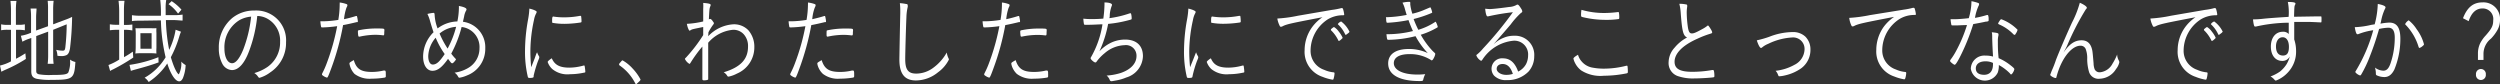 <svg xmlns="http://www.w3.org/2000/svg" viewBox="0 0 419.51 14.12"><rect x="0" y="0" width="419.51" height="14.12" fill="#333333" stroke="none"/><defs><style>.cls-1{fill:#fff;}</style></defs><g id="レイヤー_2" data-name="レイヤー 2"><g id="レイヤー_2-2" data-name="レイヤー 2"><path class="cls-1" d="M1.84,1.86A15,15,0,0,0,1.76.16h1a11.48,11.48,0,0,0-.09,1.71V4.16h.39a4.4,4.4,0,0,0,1.11-.08v1A7.18,7.18,0,0,0,3.07,5H2.69V9.86c.55-.29.81-.43,1.57-.91l.08.94A23.47,23.47,0,0,1,.78,11.76c-.16.08-.38.18-.55.28L0,11a7.48,7.48,0,0,0,1.84-.7V5h-.5a5,5,0,0,0-1.15.08v-1a4.33,4.33,0,0,0,1.15.09h.5Zm4.24,10c0,.37.09.48.42.6a10.4,10.4,0,0,0,2.21.12c2,0,2.54-.09,2.76-.43A4.85,4.85,0,0,0,11.75,10a2.45,2.45,0,0,0,.9.4c-.18,2.85-.41,3-4,3a11,11,0,0,1-2.5-.18c-.65-.16-.9-.5-.9-1.25V6.37l-.3.11A6.19,6.19,0,0,0,3.76,7l-.26-1a7,7,0,0,0,1.21-.31l.5-.19V3a11.47,11.47,0,0,0-.08-1.57h1c0,.44-.07.91-.07,1.52V5.12l2-.72V1.55A11.38,11.38,0,0,0,8,.13H9a12.61,12.61,0,0,0-.08,1.44V4.08L11,3.3a8.27,8.27,0,0,0,1.1-.47,49.38,49.38,0,0,1-.36,5.35c-.13.62-.28.9-.56,1.06a1.9,1.9,0,0,1-.84.17,5.36,5.36,0,0,1-.7-.05,3.14,3.14,0,0,0-.21-1,4.7,4.7,0,0,0,1.07.14c.32,0,.39-.08.46-.53a36,36,0,0,0,.23-3.89L8.92,5V9.24A11,11,0,0,0,9,10.71H8a12,12,0,0,0,.08-1.49V5.31l-2,.74Z"/><path class="cls-1" d="M20,1.81A15.21,15.21,0,0,0,19.89.13h1a13,13,0,0,0-.09,1.69V4.18h.27a7.05,7.05,0,0,0,1.14-.07v1A6.63,6.63,0,0,0,21.07,5h-.26V9.59a13.33,13.33,0,0,0,1.48-.93l.07,1a32.45,32.45,0,0,1-3.42,2,2.72,2.72,0,0,0-.46.25l-.28-1A9.43,9.43,0,0,0,20,10V5h-.4a8.49,8.49,0,0,0-1.17.08v-1a7.23,7.23,0,0,0,1.2.08H20Zm6.61,8.66c-1.23.45-2.07.7-3.8,1.17-.31.08-.67.19-.85.25l-.23-1A21.52,21.52,0,0,0,26.58,9.6Zm-3-7c-.53,0-1.09,0-1.47.08v-1a9.59,9.59,0,0,0,1.49.09H27A18.05,18.05,0,0,0,26.89,0h1a8.27,8.27,0,0,0-.09,1.63c0,.32,0,.45,0,.91h1.42a8.61,8.61,0,0,0,1.42-.09v1c-.39,0-.93-.08-1.45-.08H27.84a29.11,29.11,0,0,0,.55,5,12.15,12.15,0,0,0,1.08-3.38l.9.33a9,9,0,0,0-.31.88A18.3,18.3,0,0,1,28.67,9.6c.45,1.57,1,2.73,1.34,2.87a3.94,3.94,0,0,0,.41-2.13,2.9,2.9,0,0,0,.73.58,6.59,6.59,0,0,1-.45,2.17c-.17.37-.38.56-.63.56-.65,0-1.44-1.21-2-3a11,11,0,0,1-3.12,3.11,2.46,2.46,0,0,0-.68-.72,9.59,9.59,0,0,0,3.52-3.43A29.58,29.58,0,0,1,27,3.42Zm-.83,2.26a9.61,9.61,0,0,0-.05-1,6.91,6.91,0,0,0,1,0H25.3a8.66,8.66,0,0,0,.95,0,5,5,0,0,0,0,.79V8.07a6.48,6.48,0,0,0,0,.91,9,9,0,0,0-1-.05h-1.6a6.57,6.57,0,0,0-.94.05A9,9,0,0,0,22.77,8Zm.79,2.45h1.87V5.57H23.56Zm6.31-5.89A6.48,6.48,0,0,0,28.28.7L28.8.19a8.1,8.1,0,0,1,1.65,1.43Z"/><path class="cls-1" d="M41.79,8.6C41,10.71,40,11.76,38.92,11.76a1.94,1.94,0,0,1-1.62-1.08,5.41,5.41,0,0,1-.58-2.6A6.37,6.37,0,0,1,39,3a5.79,5.79,0,0,1,3.7-1.23A5,5,0,0,1,48,7.09a5.91,5.91,0,0,1-2.66,5.06,5.5,5.5,0,0,1-1.8.91c-.08,0-.14-.05-.24-.19a2,2,0,0,0-.63-.61,7.46,7.46,0,0,0,2.26-1.06A5,5,0,0,0,47,7a4.18,4.18,0,0,0-2.2-3.9,3.65,3.65,0,0,0-1.63-.42A23.08,23.08,0,0,1,41.79,8.6ZM40.18,3.38a5.31,5.31,0,0,0-2.52,4.77c0,1.44.53,2.46,1.29,2.46.61,0,1.26-.8,1.88-2.33a21.53,21.53,0,0,0,1.31-5.49A4.83,4.83,0,0,0,40.18,3.38Z"/><path class="cls-1" d="M57,.69a1.53,1.53,0,0,0,0-.27A5,5,0,0,1,58.18.7a.18.18,0,0,1,.11.18c0,.11,0,.11-.16.43a8.34,8.34,0,0,0-.4,1.91,20.1,20.1,0,0,0,2-.53l.09,0c.06,0,.07,0,.1.1s.13.65.13.75,0,.16-.11.18a.3.3,0,0,0-.13,0c-.42.11-1.69.4-2.24.49a42.43,42.43,0,0,1-2,7.3c-.45,1.22-.59,1.52-.7,1.52a2.17,2.17,0,0,1-.68-.34c-.12-.08-.16-.12-.16-.2a.65.65,0,0,1,.07-.23,14.21,14.21,0,0,0,.74-1.68,37,37,0,0,0,1.74-6.19,20.68,20.68,0,0,1-2.42.21c-.22,0-.26,0-.29-.16a5.67,5.67,0,0,1-.11-.87l.63,0a17.83,17.83,0,0,0,2.38-.23A15.81,15.81,0,0,0,57,.69Zm5.35,11.38a8.28,8.28,0,0,0,2-.23h.17c.16,0,.19.05.22.38a1.86,1.86,0,0,0,0,.26c0,.11,0,.24,0,.3a.21.21,0,0,1-.19.24,13.07,13.07,0,0,1-2.17.18,4.18,4.18,0,0,1-2.89-.8A3.27,3.27,0,0,1,58.71,11a1.56,1.56,0,0,1-.07-.34c0-.13,0-.16.73-.58C59.79,11.56,60.57,12.07,62.38,12.07Zm-2-5.92h-.07A.15.15,0,0,1,60.12,6a4.08,4.08,0,0,1-.06-.71c0-.14,0-.19.18-.22a14.06,14.06,0,0,1,3-.29c.82,0,1.2,0,1.24.13a1,1,0,0,1,0,.42c0,.49,0,.6-.17.6H64.3a10.45,10.45,0,0,0-1.37-.09A12.59,12.59,0,0,0,60.35,6.15Z"/><path class="cls-1" d="M75.72,9a7.68,7.68,0,0,0,.69.82c.08.08.1.11.1.16s-.43.64-.62.64-.26-.18-.71-.74c-1,1.41-1.74,2-2.62,2S71,11,71,9.49a5.76,5.76,0,0,1,1.75-4.08c-.16-.45-.33-1-.55-1.74a6.42,6.42,0,0,0-.48-1.33,6.42,6.42,0,0,1,1-.18c.17,0,.2.06.22.46a7.3,7.3,0,0,0,.49,2.15A5.68,5.68,0,0,1,76.75,3.6,11.9,11.9,0,0,0,77,1.5,4.46,4.46,0,0,0,77,1c.88.16,1.3.37,1.28.58,0,.06,0,.1-.12.3a3,3,0,0,0-.28.9l-.2.87a4.3,4.3,0,0,1,3.75,4.46,4.75,4.75,0,0,1-3.07,4.55,5.1,5.1,0,0,1-1.24.38c-.12,0-.15,0-.3-.27a1.86,1.86,0,0,0-.54-.58,6,6,0,0,0,2.22-.75A3.8,3.8,0,0,0,80.46,8.1a3.38,3.38,0,0,0-3-3.57A19.82,19.82,0,0,1,75.72,9Zm-3.86.42c0,.86.3,1.41.76,1.41.62,0,1.14-.47,2-1.76a14,14,0,0,1-1.51-2.74A4.94,4.94,0,0,0,71.86,9.43Zm1.9-3.8a15.93,15.93,0,0,0,1.35,2.53A15.68,15.68,0,0,0,76.54,4.5,4.84,4.84,0,0,0,73.76,5.63Z"/><path class="cls-1" d="M89.71,9.83C90,9,90,9,90.13,8.77a2.51,2.51,0,0,0,.3.64.3.3,0,0,1,.06.19c0,.1,0,.16-.2.61a19.87,19.87,0,0,0-.74,2.48c0,.19,0,.27-.1.32a1.81,1.81,0,0,1-.59.07c-.18,0-.26-.05-.3-.23a18.15,18.15,0,0,1-.46-4.29,29.77,29.77,0,0,1,.52-5.33,12.62,12.62,0,0,0,.21-1.79c.75.18,1.23.4,1.23.56a.75.75,0,0,1-.1.27,3.57,3.57,0,0,0-.35,1.06A24.86,24.86,0,0,0,89,8.6a26.63,26.63,0,0,0,.14,2.68Zm5.84,1.52A9,9,0,0,0,97.92,11H98c.07,0,.1,0,.11.11a7.82,7.82,0,0,1,.11.91c0,.11,0,.15-.31.19a10.81,10.81,0,0,1-2.23.24,4,4,0,0,1-3-.86,2.88,2.88,0,0,1-.78-1.19c0-.11.3-.38.69-.62C93.08,10.9,93.92,11.35,95.55,11.35ZM93,2.8a11.84,11.84,0,0,0,1.66.11,13.94,13.94,0,0,0,2.65-.25l.1,0c.07,0,.1,0,.11.11a5.31,5.31,0,0,1,.06.79c0,.14,0,.19-.19.22A18.71,18.71,0,0,1,94.75,4a11.3,11.3,0,0,1-2-.16c-.07,0-.09-.06-.1-.19V3.36c0-.41.06-.59.19-.59Z"/><path class="cls-1" d="M104.21,10.34c.16-.19.19-.21.26-.21a6.72,6.72,0,0,1,1.67,1.35,8.37,8.37,0,0,1,1.34,1.85c0,.08,0,.15-.33.45s-.33.34-.4.34-.09,0-.15-.13A8.08,8.08,0,0,0,104,11a.19.19,0,0,1-.1-.16C103.85,10.76,103.87,10.72,104.21,10.34Z"/><path class="cls-1" d="M118.84,6.08a6.3,6.3,0,0,1,4.21-2,3.31,3.31,0,0,1,2.53,1,4.2,4.2,0,0,1,1,2.84,4.77,4.77,0,0,1-2.92,4.43,5.1,5.1,0,0,1-1.41.51.25.25,0,0,1-.23-.16,1.66,1.66,0,0,0-.58-.57c2.81-.85,4.08-2.18,4.08-4.29a2.94,2.94,0,0,0-.71-2.08A2.32,2.32,0,0,0,123,5a6.23,6.23,0,0,0-4.16,2.17c0,2.85,0,3.27,0,4.71,0,.16,0,.16,0,.46,0,.13,0,.29,0,.48s0,.42,0,.48-.15.18-.71.18c-.2,0-.27-.06-.27-.24V10.66c0-.67,0-2.22,0-2.85a22.19,22.19,0,0,0-2,2.75c-.07.12-.12.16-.17.16a1.9,1.9,0,0,1-.75-.81c0-.07,0-.1.19-.27A25.85,25.85,0,0,0,118,5.89c0-.51,0-.51,0-1.36-1.86.38-1.86.38-2.07.51s-.19.1-.24.1-.3-.39-.43-1.14A15.11,15.11,0,0,0,118,3.6c0-1.25,0-1.74,0-2.11a7.63,7.63,0,0,0,0-1c1,.08,1.27.16,1.25.36,0,.05,0,.07-.07.24-.13.34-.14.39-.23,2.18.09-.08.12-.09.19-.09s.2,0,.43.33.22.29.22.39,0,.08-.22.38a9.68,9.68,0,0,0-.69,1.14Z"/><path class="cls-1" d="M135.58.69a1.53,1.53,0,0,0,0-.27,5,5,0,0,1,1.17.28.17.17,0,0,1,.11.18c0,.11,0,.11-.15.43a7.27,7.27,0,0,0-.41,1.91c.68-.15,1.59-.39,2-.53l.08,0c.06,0,.07,0,.1.1a5.65,5.65,0,0,1,.13.75c0,.13,0,.16-.11.18a.3.3,0,0,0-.13,0c-.42.11-1.69.4-2.23.49a43.37,43.37,0,0,1-2,7.3c-.44,1.22-.59,1.52-.7,1.52a2.17,2.17,0,0,1-.68-.34c-.11-.08-.16-.12-.16-.2a.65.65,0,0,1,.07-.23,14.21,14.21,0,0,0,.74-1.68,36.11,36.11,0,0,0,1.74-6.19,20.68,20.68,0,0,1-2.42.21c-.21,0-.26,0-.29-.16a7.28,7.28,0,0,1-.11-.87l.63,0a17.68,17.68,0,0,0,2.38-.23A15.81,15.81,0,0,0,135.58.69Zm5.36,11.38a8.25,8.25,0,0,0,2-.23h.18c.15,0,.18.05.21.38,0,.1,0,.18,0,.26a2,2,0,0,1,0,.3.21.21,0,0,1-.19.24,13,13,0,0,1-2.17.18,4.15,4.15,0,0,1-2.88-.8,3.19,3.19,0,0,1-.87-1.39,1.56,1.56,0,0,1-.07-.34c0-.13,0-.16.73-.58C138.34,11.56,139.12,12.07,140.94,12.07Zm-2-5.92h-.07a.16.16,0,0,1-.16-.14,5.71,5.71,0,0,1,0-.71c0-.14,0-.19.17-.22a14.06,14.06,0,0,1,3-.29c.82,0,1.2,0,1.24.13a.89.89,0,0,1,0,.42c0,.49,0,.6-.18.6h-.07a10.45,10.45,0,0,0-1.37-.09A12.67,12.67,0,0,0,138.9,6.15Z"/><path class="cls-1" d="M152.05.67c.22,0,.27.1.27.26a.8.8,0,0,1,0,.24,8.31,8.31,0,0,0-.22,1.74c-.07,1.52-.2,5.94-.2,7,0,1.78.49,2.44,1.85,2.44a4.81,4.81,0,0,0,2.82-.95,8,8,0,0,0,2.3-2.59,3.16,3.16,0,0,0,.31,1,.38.38,0,0,1,.05.19,5.89,5.89,0,0,1-1.84,2.14,5.88,5.88,0,0,1-3.7,1.36c-1.89,0-2.77-1.12-2.77-3.5,0-.4.12-6.79.15-7.75V1.78A10.36,10.36,0,0,0,151,.53,6.83,6.83,0,0,1,152.05.67Z"/><path class="cls-1" d="M168.13.69s0-.16,0-.27a5,5,0,0,1,1.17.28.18.18,0,0,1,.11.18c0,.11,0,.11-.16.43a8.34,8.34,0,0,0-.4,1.91,20.1,20.1,0,0,0,2-.53l.09,0c.06,0,.07,0,.1.1s.13.65.13.75,0,.16-.11.18a.3.3,0,0,0-.13,0c-.42.11-1.69.4-2.24.49a42.43,42.43,0,0,1-2,7.3c-.44,1.22-.59,1.52-.7,1.52a2.17,2.17,0,0,1-.68-.34c-.12-.08-.16-.12-.16-.2a.65.65,0,0,1,.07-.23,14.21,14.21,0,0,0,.74-1.68,37,37,0,0,0,1.74-6.19,20.68,20.68,0,0,1-2.42.21c-.22,0-.26,0-.29-.16a5.67,5.67,0,0,1-.11-.87l.63,0a17.83,17.83,0,0,0,2.38-.23A15.59,15.59,0,0,0,168.13.69Zm5.36,11.38a8.33,8.33,0,0,0,2-.23h.17c.16,0,.19.05.22.38a1.86,1.86,0,0,0,0,.26c0,.11,0,.24,0,.3a.21.21,0,0,1-.19.24,13.07,13.07,0,0,1-2.17.18,4.18,4.18,0,0,1-2.89-.8,3.27,3.27,0,0,1-.86-1.39,1.56,1.56,0,0,1-.07-.34c0-.13,0-.16.73-.58C170.9,11.56,171.68,12.07,173.49,12.07Zm-2-5.92h-.07a.15.15,0,0,1-.16-.14,4.08,4.08,0,0,1-.06-.71c0-.14.05-.19.18-.22a14.06,14.06,0,0,1,3-.29c.82,0,1.2,0,1.24.13a1,1,0,0,1,0,.42c0,.49,0,.6-.17.6h-.07A10.45,10.45,0,0,0,174,5.86,12.59,12.59,0,0,0,171.46,6.15Z"/><path class="cls-1" d="M184.49,8.61a6.42,6.42,0,0,1,2.16-1.54,5.6,5.6,0,0,1,2.14-.43c1.9,0,3,1,3,2.8A3.86,3.86,0,0,1,189,13a7.85,7.85,0,0,1-1.83.52c-.51.09-.58.11-.65.11a.3.3,0,0,1-.3-.22,1.85,1.85,0,0,0-.52-.73,10,10,0,0,0,2.38-.44c1.68-.58,2.63-1.6,2.63-2.85a1.77,1.77,0,0,0-2-1.81,5.41,5.41,0,0,0-3.36,1.36A7.31,7.31,0,0,0,184,10.36a.23.23,0,0,1-.2.12c-.22,0-.79-.51-.79-.7a.34.34,0,0,1,.08-.21A16,16,0,0,0,185,4.08c-.59,0-1.34.08-2.55.08a.93.93,0,0,1-.24,0h-.07c-.16,0-.23,0-.26-.19a6.13,6.13,0,0,1-.09-.84,10.86,10.86,0,0,0,1.28.07c.59,0,1.16,0,2.09-.08a.32.32,0,0,1,0-.13,18.51,18.51,0,0,0,.17-2,4.09,4.09,0,0,0,0-.58c.85,0,1.27.19,1.27.4a.57.57,0,0,1-.06.21,5.33,5.33,0,0,0-.32,1.49c0,.27,0,.38-.08.54a17.5,17.5,0,0,0,3.22-.74,1.24,1.24,0,0,1,.37-.09c.08,0,.17.46.17.86,0,.18,0,.18-.51.31a20.36,20.36,0,0,1-3.44.62A19.78,19.78,0,0,1,184.49,8.61Z"/><path class="cls-1" d="M200.29,9.83c.33-.85.33-.85.42-1.06a2.51,2.51,0,0,0,.3.64.38.38,0,0,1,.06.19c0,.1,0,.16-.2.61a18.31,18.31,0,0,0-.74,2.48.68.68,0,0,1-.1.32,1.81,1.81,0,0,1-.59.07c-.19,0-.26-.05-.3-.23a18.15,18.15,0,0,1-.46-4.29,29.77,29.77,0,0,1,.52-5.33,12.62,12.62,0,0,0,.21-1.79c.75.18,1.23.4,1.23.56a.75.75,0,0,1-.1.27,3.57,3.57,0,0,0-.35,1.06,24.86,24.86,0,0,0-.63,5.27,26.63,26.63,0,0,0,.14,2.68Zm5.83,1.52A9,9,0,0,0,208.5,11h.09c.07,0,.1,0,.11.11a7.91,7.91,0,0,1,.1.91c0,.11,0,.15-.3.19a10.81,10.81,0,0,1-2.23.24,4.07,4.07,0,0,1-3-.86,3,3,0,0,1-.77-1.19c0-.11.3-.38.69-.62C203.66,10.9,204.5,11.35,206.12,11.35Zm-2.5-8.55a11.8,11.8,0,0,0,1.65.11,13.87,13.87,0,0,0,2.65-.25l.11,0c.07,0,.1,0,.11.11a5.31,5.31,0,0,1,.06.79c0,.14,0,.19-.19.22a18.71,18.71,0,0,1-2.68.21,11.21,11.21,0,0,1-2-.16c-.08,0-.09-.06-.1-.19V3.36c0-.41.05-.59.18-.59Z"/><path class="cls-1" d="M223.5,1.66a11.36,11.36,0,0,0,1.58-.3.2.2,0,0,1,.1,0,.2.2,0,0,1,.18.13,5,5,0,0,1,.2.91c0,.15,0,.16-.3.16a4.94,4.94,0,0,0-2.46.69,6.29,6.29,0,0,0-2.88,5.22,3.35,3.35,0,0,0,2.29,3.25,5,5,0,0,0,1.58.42.15.15,0,0,1,.15.17,3.63,3.63,0,0,1-.16.9c0,.11-.09.16-.19.16a8.17,8.17,0,0,1-1.67-.48,4.41,4.41,0,0,1-3-4.47,6.61,6.61,0,0,1,1.3-3.92,7.13,7.13,0,0,1,1.69-1.61c-5.21,1-6,1.16-6.69,1.52a.57.57,0,0,1-.25.08c-.13,0-.17,0-.27-.24a4,4,0,0,1-.36-1.14,23.06,23.06,0,0,0,3.46-.47Zm-.08,3.17a.27.27,0,0,0,.11-.09c.21-.16.28-.21.35-.19a2.75,2.75,0,0,1,.78.76,4.61,4.61,0,0,1,.63,1c0,.07,0,.12-.14.21a1.56,1.56,0,0,1-.45.35c-.06,0-.09,0-.14-.12a5.87,5.87,0,0,0-1.14-1.6.2.2,0,0,1-.09-.15A.21.21,0,0,1,223.42,4.83Zm3,.52c0,.09-.05.12-.33.33s-.21.16-.26.16-.08,0-.12-.11a5.13,5.13,0,0,0-1.15-1.6s-.06-.06-.06-.1a1.15,1.15,0,0,1,.55-.43A4.64,4.64,0,0,1,226.46,5.35Z"/><path class="cls-1" d="M240.74,8.87a.23.23,0,0,1,.1.21,2.09,2.09,0,0,1-.24.65c-.13.27-.25.4-.36.4a.12.12,0,0,1-.1-.05,6.52,6.52,0,0,0-3.6-1c-1.7,0-2.65.55-2.65,1.52,0,1.17,1.54,1.91,3.93,1.91.36,0,.68,0,1.34-.07a3.77,3.77,0,0,0-.33.9c-.06.24-.12.26-.64.26-3.38,0-5.25-1.06-5.25-2.95,0-1.55,1.25-2.43,3.48-2.43a7.39,7.39,0,0,1,3.17.69,13.46,13.46,0,0,1-2.06-2.84,19.72,19.72,0,0,1-4.51.61c-.26,0-.27,0-.37-.94a17.8,17.8,0,0,0,4.45-.53c-.26-.55-.52-1.19-.75-1.84a23.56,23.56,0,0,1-3.53.45c-.11,0-.14,0-.19-.25s0-.41-.07-.68a19.81,19.81,0,0,0,3.49-.39c-.06-.17-.12-.37-.28-.91a4.79,4.79,0,0,0-.43-1.14,4.93,4.93,0,0,1,1.08-.14c.17,0,.23,0,.23.19s0,.1,0,.15a.34.34,0,0,0,0,.11A8.05,8.05,0,0,0,237,2.3a11.47,11.47,0,0,0,1.75-.54L240,1.23H240s.07,0,.16.27a3.63,3.63,0,0,1,.17.57s0,.08-.12.12a19.32,19.32,0,0,1-3,1A17.49,17.49,0,0,0,238,5,10.48,10.48,0,0,0,240.8,3.7c.07-.05.09-.05.12-.05a2.9,2.9,0,0,1,.34.86s0,.07-.07.1a12.86,12.86,0,0,1-2.78,1.22,13.6,13.6,0,0,0,2,2.73Z"/><path class="cls-1" d="M250,1.52c.42,0,1.9-.16,3.24-.35a2.85,2.85,0,0,0,1.2-.32.34.34,0,0,1,.21-.08c.13,0,.29.17.62.7a.92.92,0,0,1,.17.43c0,.12,0,.13-.27.32A13.44,13.44,0,0,0,253.5,4.1c-.25.29-.89,1.05-1.82,2.11-.48.58-.59.67-1.08,1.26a4.92,4.92,0,0,1,1.72-1.13A4.33,4.33,0,0,1,254.09,6a3.21,3.21,0,0,1,3.36,3.44A3.84,3.84,0,0,1,256.5,12a4.87,4.87,0,0,1-3.63,1.44,2.76,2.76,0,0,1-2.15-.74,1.76,1.76,0,0,1,1.5-2.91c1.18,0,2,.73,2.53,2.22a3,3,0,0,0,1.33-1.26,3.22,3.22,0,0,0,.34-1.44,2.3,2.3,0,0,0-2.53-2.47A7,7,0,0,0,248.76,10c-.11.16-.17.2-.24.2a1.77,1.77,0,0,1-.78-.88c0-.06,0-.12.13-.19a7.07,7.07,0,0,0,1-1,60.27,60.27,0,0,0,5-6.08,37.8,37.8,0,0,0-4.13.69.4.4,0,0,1-.15,0c-.16,0-.31-.55-.37-1.28C249.45,1.49,249.8,1.52,250,1.52Zm2.15,9.22c-.61,0-1,.32-1,.82s.65,1,1.6,1a3.55,3.55,0,0,0,1.11-.16C253.5,11.28,252.94,10.74,252.15,10.74Z"/><path class="cls-1" d="M265.45,10.36a3.06,3.06,0,0,0,1.86,1,9.79,9.79,0,0,0,1.8.16,15.25,15.25,0,0,0,3.8-.49.11.11,0,0,1,.07,0c.08,0,.12,0,.13.14a6.86,6.86,0,0,1,.05.88.22.22,0,0,1-.16.25,19.59,19.59,0,0,1-3.86.41,6,6,0,0,1-3.82-.9,3.54,3.54,0,0,1-1-1.2,2.87,2.87,0,0,1-.29-.78c0-.13.28-.37.77-.64A2.76,2.76,0,0,0,265.45,10.36Zm3.75-8.18a17.82,17.82,0,0,0,1.8-.1l.53-.06c.09,0,.11,0,.13.11a3.73,3.73,0,0,1,.06.69c0,.29,0,.35-.12.38a13.87,13.87,0,0,1-2.15.13,16.17,16.17,0,0,1-3.71-.42c-.42-.09-.43-.11-.43-.4a4.11,4.11,0,0,1,.07-.86A13.55,13.55,0,0,0,269.2,2.18Z"/><path class="cls-1" d="M282.91.74c.14,0,.21.09.21.19a1,1,0,0,1,0,.19,6,6,0,0,0-.08,1.1,18.94,18.94,0,0,0,.2,2.39c.13.75.3,1,.66,1s.73-.17,1.95-.84a4.82,4.82,0,0,0,.7-.48s.06,0,.1,0,.66.87.66,1.14c0,.1-.07.16-.24.21a15.93,15.93,0,0,0-2.22.85C282.29,7.62,281,9,281,10.36c0,1.18.89,1.69,2.95,1.69a19,19,0,0,0,3.36-.3l.11,0a.18.18,0,0,1,.18.13,4,4,0,0,1,.08.83c0,.18,0,.24-.21.27-.56.08-2.18.18-3.16.18a7.66,7.66,0,0,1-2.6-.34A2.31,2.31,0,0,1,280,10.4,3.71,3.71,0,0,1,281,8a6.9,6.9,0,0,1,2.1-1.71c-.65-.29-.84-1-1.07-4.15A8.73,8.73,0,0,0,281.8.64,4.83,4.83,0,0,1,282.91.74Z"/><path class="cls-1" d="M296.87,6.18a11,11,0,0,1,3.94-.8,3,3,0,0,1,2.14.77,3,3,0,0,1,.85,2.14,3.83,3.83,0,0,1-1.51,3.14,7.5,7.5,0,0,1-2.7,1.21,5.2,5.2,0,0,1-1,.16c-.13,0-.13,0-.25-.3a1.79,1.79,0,0,0-.39-.62,8.33,8.33,0,0,0,3.16-1,3,3,0,0,0,1.7-2.59,1.92,1.92,0,0,0-2.11-2,10.49,10.49,0,0,0-4,1.07,3.79,3.79,0,0,0-1,.59.38.38,0,0,1-.19.1c-.19,0-.47-.52-.71-1.28A17.6,17.6,0,0,0,296.87,6.18Z"/><path class="cls-1" d="M319.45,1.62A11.86,11.86,0,0,0,321,1.31h.1a.2.2,0,0,1,.19.12,5.11,5.11,0,0,1,.2.92c0,.14,0,.16-.3.16a4.75,4.75,0,0,0-2.46.69,6.26,6.26,0,0,0-2.88,5.21,3.35,3.35,0,0,0,2.29,3.25,5,5,0,0,0,1.58.42c.1,0,.15.06.15.18a3.64,3.64,0,0,1-.16.89c-.05.11-.09.16-.19.16a8.17,8.17,0,0,1-1.67-.48,4.41,4.41,0,0,1-3-4.46,6.67,6.67,0,0,1,1.29-3.93,7.4,7.4,0,0,1,1.7-1.61c-5.21,1-6,1.17-6.69,1.52a.57.57,0,0,1-.25.08c-.13,0-.17,0-.27-.24A4,4,0,0,1,310.31,3a23.79,23.79,0,0,0,3.45-.46Z"/><path class="cls-1" d="M328.51,4.26l-.34,0-.47,0c-.2,0-.23,0-.26-.13a7.12,7.12,0,0,1-.13-.91h.81c.51,0,1.48-.08,2.25-.17a10.33,10.33,0,0,0,.45-2.85,7.6,7.6,0,0,1,1.05.27c.2.08.23.11.23.19A.6.6,0,0,1,332,1a8,8,0,0,0-.59,2,15.14,15.14,0,0,0,2-.48.22.22,0,0,1,.11,0c.1,0,.13.09.18.48,0,.13,0,.21,0,.25a.86.86,0,0,1,0,.15c0,.12,0,.16-.3.22l-.13,0c-.51.12-1.56.32-2.15.42a35.07,35.07,0,0,1-2.27,5.59c-.45.86-.71,1.24-.85,1.24s-.77-.49-.77-.64a.56.56,0,0,1,.13-.28,10.1,10.1,0,0,0,.8-1.25,23.84,23.84,0,0,0,1.91-4.5C329.14,4.23,329,4.24,328.51,4.26Zm6.84,1.47a.61.61,0,0,1,0,.21,3.67,3.67,0,0,0-.1,1c0,.77,0,1.67.13,2.82a8.63,8.63,0,0,1,2,1.2c.49.38.63.53.63.64,0,.26-.37.88-.51.88s-.11,0-.22-.16a7.93,7.93,0,0,0-1.87-1.41,3.45,3.45,0,0,1-.18,1.27,2.4,2.4,0,0,1-4.52-.64,2.27,2.27,0,0,1,2.46-2.21,4.64,4.64,0,0,1,1.27.16c-.07-1.12-.11-2-.14-3.08,0-.52,0-.68-.07-1C335.12,5.51,335.35,5.55,335.35,5.73Zm-2.19,4.56c-1,0-1.61.47-1.61,1.19s.52,1.07,1.4,1.07,1.48-.55,1.48-1.76c0-.11,0-.23,0-.23A2.86,2.86,0,0,0,333.16,10.29Zm2.26-6.59c0-.07.08-.12.11-.18a.86.86,0,0,1,.24-.29l.07,0A7.46,7.46,0,0,1,338.56,5v0a1.9,1.9,0,0,1-.3.64c-.08.16-.08.16-.23.22a.52.52,0,0,1-.17-.11,7.46,7.46,0,0,0-2.42-1.66c-.09-.05-.15-.12-.15-.18A1,1,0,0,1,335.42,3.7Z"/><path class="cls-1" d="M350.18,1.3c0,.06,0,.09-.17.27a43.78,43.78,0,0,0-3.1,6c-.11.26-.21.45-.66,1.28,1-1.48,1.9-2.09,3.05-2.09.95,0,1.55.54,1.78,1.65.07.33.11.8.23,2.21a3,3,0,0,0,.18,1,.91.91,0,0,0,.9.51,2.68,2.68,0,0,0,2.1-1.45,9.31,9.31,0,0,0,.78-1.54,2.07,2.07,0,0,0,.27,1,.71.71,0,0,1,.09.32,2.69,2.69,0,0,1-.55,1.12,3.33,3.33,0,0,1-2.75,1.63,1.65,1.65,0,0,1-1.8-1.2,8,8,0,0,1-.29-2.08A4.34,4.34,0,0,0,350,8.26a.91.91,0,0,0-.88-.59c-1.26,0-2.67,1.5-3.57,3.79a14.05,14.05,0,0,0-.46,1.42c0,.16-.09.21-.16.21-.26,0-.9-.37-.9-.53l.25-.67a17.6,17.6,0,0,0,.72-1.84c.55-1.42,1.73-4.16,2.68-6.24A16.82,16.82,0,0,0,349,.46C349.68.75,350.18,1.1,350.18,1.3Z"/><path class="cls-1" d="M370,1.66a10.8,10.8,0,0,0,1.57-.3.26.26,0,0,1,.11,0,.2.2,0,0,1,.18.13,5,5,0,0,1,.2.91c0,.15,0,.16-.3.16a4.94,4.94,0,0,0-2.46.69,6.29,6.29,0,0,0-2.88,5.22,3.35,3.35,0,0,0,2.29,3.25,5,5,0,0,0,1.58.42.15.15,0,0,1,.15.17,3.63,3.63,0,0,1-.16.9c0,.11-.09.16-.19.16a8.17,8.17,0,0,1-1.67-.48,4.41,4.41,0,0,1-3-4.47,6.61,6.61,0,0,1,1.3-3.92,7.13,7.13,0,0,1,1.69-1.61c-5.21,1-6,1.16-6.69,1.52a.57.57,0,0,1-.25.08c-.13,0-.17,0-.27-.24a4,4,0,0,1-.36-1.14,23.06,23.06,0,0,0,3.46-.47Zm-.08,3.17a.27.27,0,0,0,.11-.09c.21-.16.28-.21.35-.19a2.75,2.75,0,0,1,.78.76,4.61,4.61,0,0,1,.63,1c0,.07,0,.12-.14.21a1.56,1.56,0,0,1-.45.35c-.06,0-.09,0-.14-.12a5.87,5.87,0,0,0-1.14-1.6.2.2,0,0,1-.09-.15A.21.21,0,0,1,369.93,4.83Zm3,.52c0,.09-.05.12-.33.33s-.21.16-.26.16-.08,0-.12-.11a5.13,5.13,0,0,0-1.15-1.6s-.06-.06-.06-.1a1.15,1.15,0,0,1,.55-.43A4.64,4.64,0,0,1,373,5.35Z"/><path class="cls-1" d="M384.05,3.81a26,26,0,0,0-5.48.64.76.76,0,0,1-.19,0c-.13,0-.23-.37-.32-1.2h.22a15.71,15.71,0,0,0,1.57-.11c.94-.1,3-.24,4.19-.31a9.27,9.27,0,0,0-.13-2.5c1,0,1.28.1,1.28.28a.41.41,0,0,1-.07.2c-.12.26-.12.26-.17,2,.36,0,3.43-.06,4.16-.06.29,0,.36,0,.39,0s.06.14.06.35c0,.58,0,.66-.1.66h0c-.21,0-1.42-.08-2.19-.08-.93,0-1.88,0-2.29,0,0,.14,0,1.07,0,2.94a6,6,0,0,1,.31,1.88,5.05,5.05,0,0,1-1.37,3.65,5.28,5.28,0,0,1-2,1.37c-.1,0-.13,0-.34-.24a2.33,2.33,0,0,0-.58-.45A6.84,6.84,0,0,0,382.6,12a5.18,5.18,0,0,0,1.08-1.2,5,5,0,0,0,.56-1.33,1.37,1.37,0,0,1-1.27.75c-1.16,0-1.91-.94-1.91-2.41s.78-2.48,2-2.48a1.23,1.23,0,0,1,1,.38V3.81Zm-2.13,4c0,1,.43,1.51,1.17,1.51s1-.51,1-1.47-.39-1.6-1.05-1.6S381.92,6.85,381.92,7.79Z"/><path class="cls-1" d="M399,.66c.84.16,1.3.36,1.3.57a.39.39,0,0,1-.08.23,8.42,8.42,0,0,0-.68,2.17c-.05.16-.06.23-.09.34a10,10,0,0,1,1.47-.18c1.28,0,1.87.85,1.87,2.71a13.56,13.56,0,0,1-1,5.15c-.44.9-1,1.28-1.68,1.28a3.09,3.09,0,0,1-1.31-.3c-.09-.07-.12-.11-.12-.29a3.43,3.43,0,0,0-.15-1,2.42,2.42,0,0,0,1.42.52c.55,0,.91-.39,1.21-1.28a13.44,13.44,0,0,0,.69-4.26c0-1.15-.34-1.67-1.09-1.67a8.44,8.44,0,0,0-1.54.21,46.67,46.67,0,0,1-1.5,4.47,20.42,20.42,0,0,1-1.54,3.25.27.27,0,0,1-.16.08,1.72,1.72,0,0,1-.68-.42c-.07-.08-.1-.11-.1-.16a.29.29,0,0,1,.06-.16,26.62,26.62,0,0,0,2.94-6.85,11.11,11.11,0,0,0-2.54.67.36.36,0,0,1-.13,0c-.16,0-.3-.38-.43-1.18a13.71,13.71,0,0,0,2.77-.39l.57-.09A14.66,14.66,0,0,0,399,.66Zm6.86,7.25a9.08,9.08,0,0,0-2.19-3.75.16.16,0,0,1-.07-.13,1.47,1.47,0,0,1,.59-.62,6,6,0,0,1,1.33,1.49,7.34,7.34,0,0,1,1.23,2.51c0,.08,0,.14-.18.27a1.43,1.43,0,0,1-.58.37C405.94,8.05,405.9,8,405.87,7.91Z"/><path class="cls-1" d="M413.3,3.06C414,1.25,415,.4,416.58.4a2.78,2.78,0,0,1,2.93,3A3.41,3.41,0,0,1,419,5.17,6.85,6.85,0,0,1,418,6.48,3.25,3.25,0,0,0,416.74,9v1.06h-.93V9a3.92,3.92,0,0,1,.4-1.79,5.78,5.78,0,0,1,.92-1.28c1-1.14,1.24-1.63,1.24-2.51a1.76,1.76,0,0,0-1.8-2c-1.08,0-1.84.71-2.32,2.13Zm3.83,9.44a.83.83,0,1,1-1.65,0,.83.83,0,1,1,1.65,0Z"/></g></g></svg>